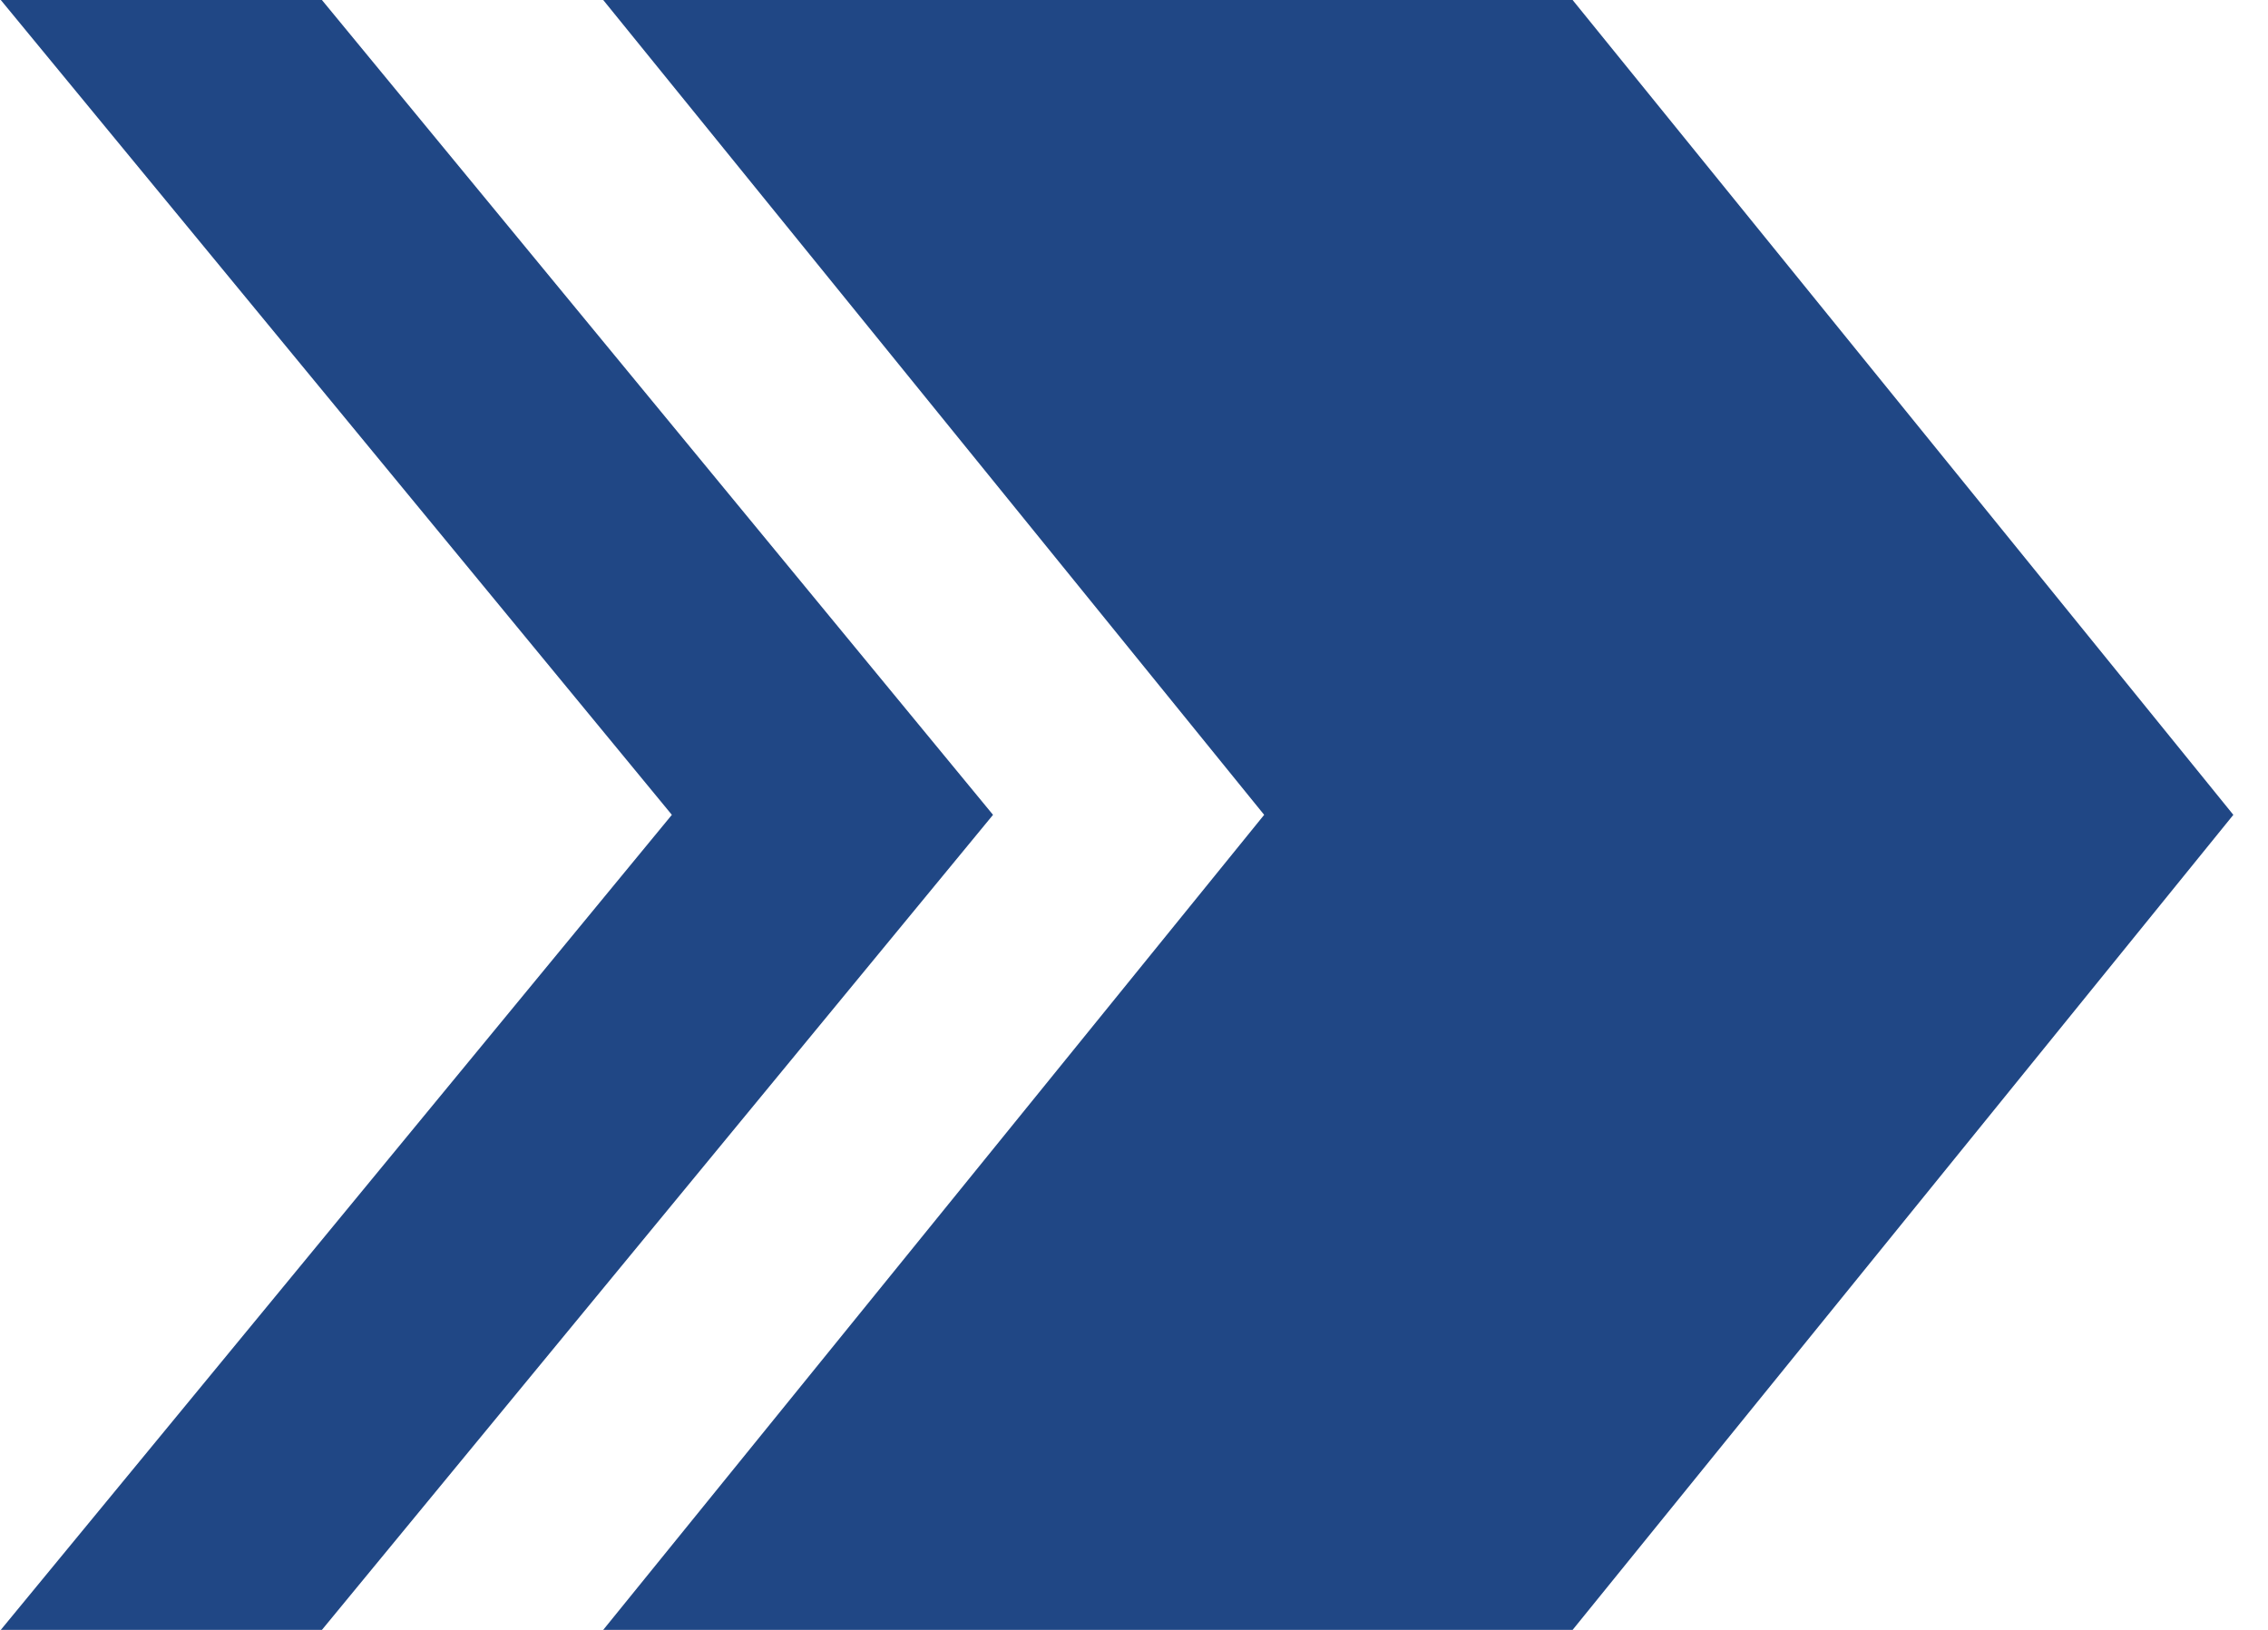 <?xml version="1.0" encoding="UTF-8"?> <svg xmlns="http://www.w3.org/2000/svg" width="64" height="46" viewBox="0 0 64 46" fill="none"><path d="M44.377 0H17.022L35.673 22.997L17.022 46H44.377L63.022 22.997L44.377 0Z" fill="#204785"></path><path d="M9.084 0H0.022L18.959 22.997L0.022 46H9.084L28.022 22.997L9.084 0Z" fill="#204785"></path></svg> 